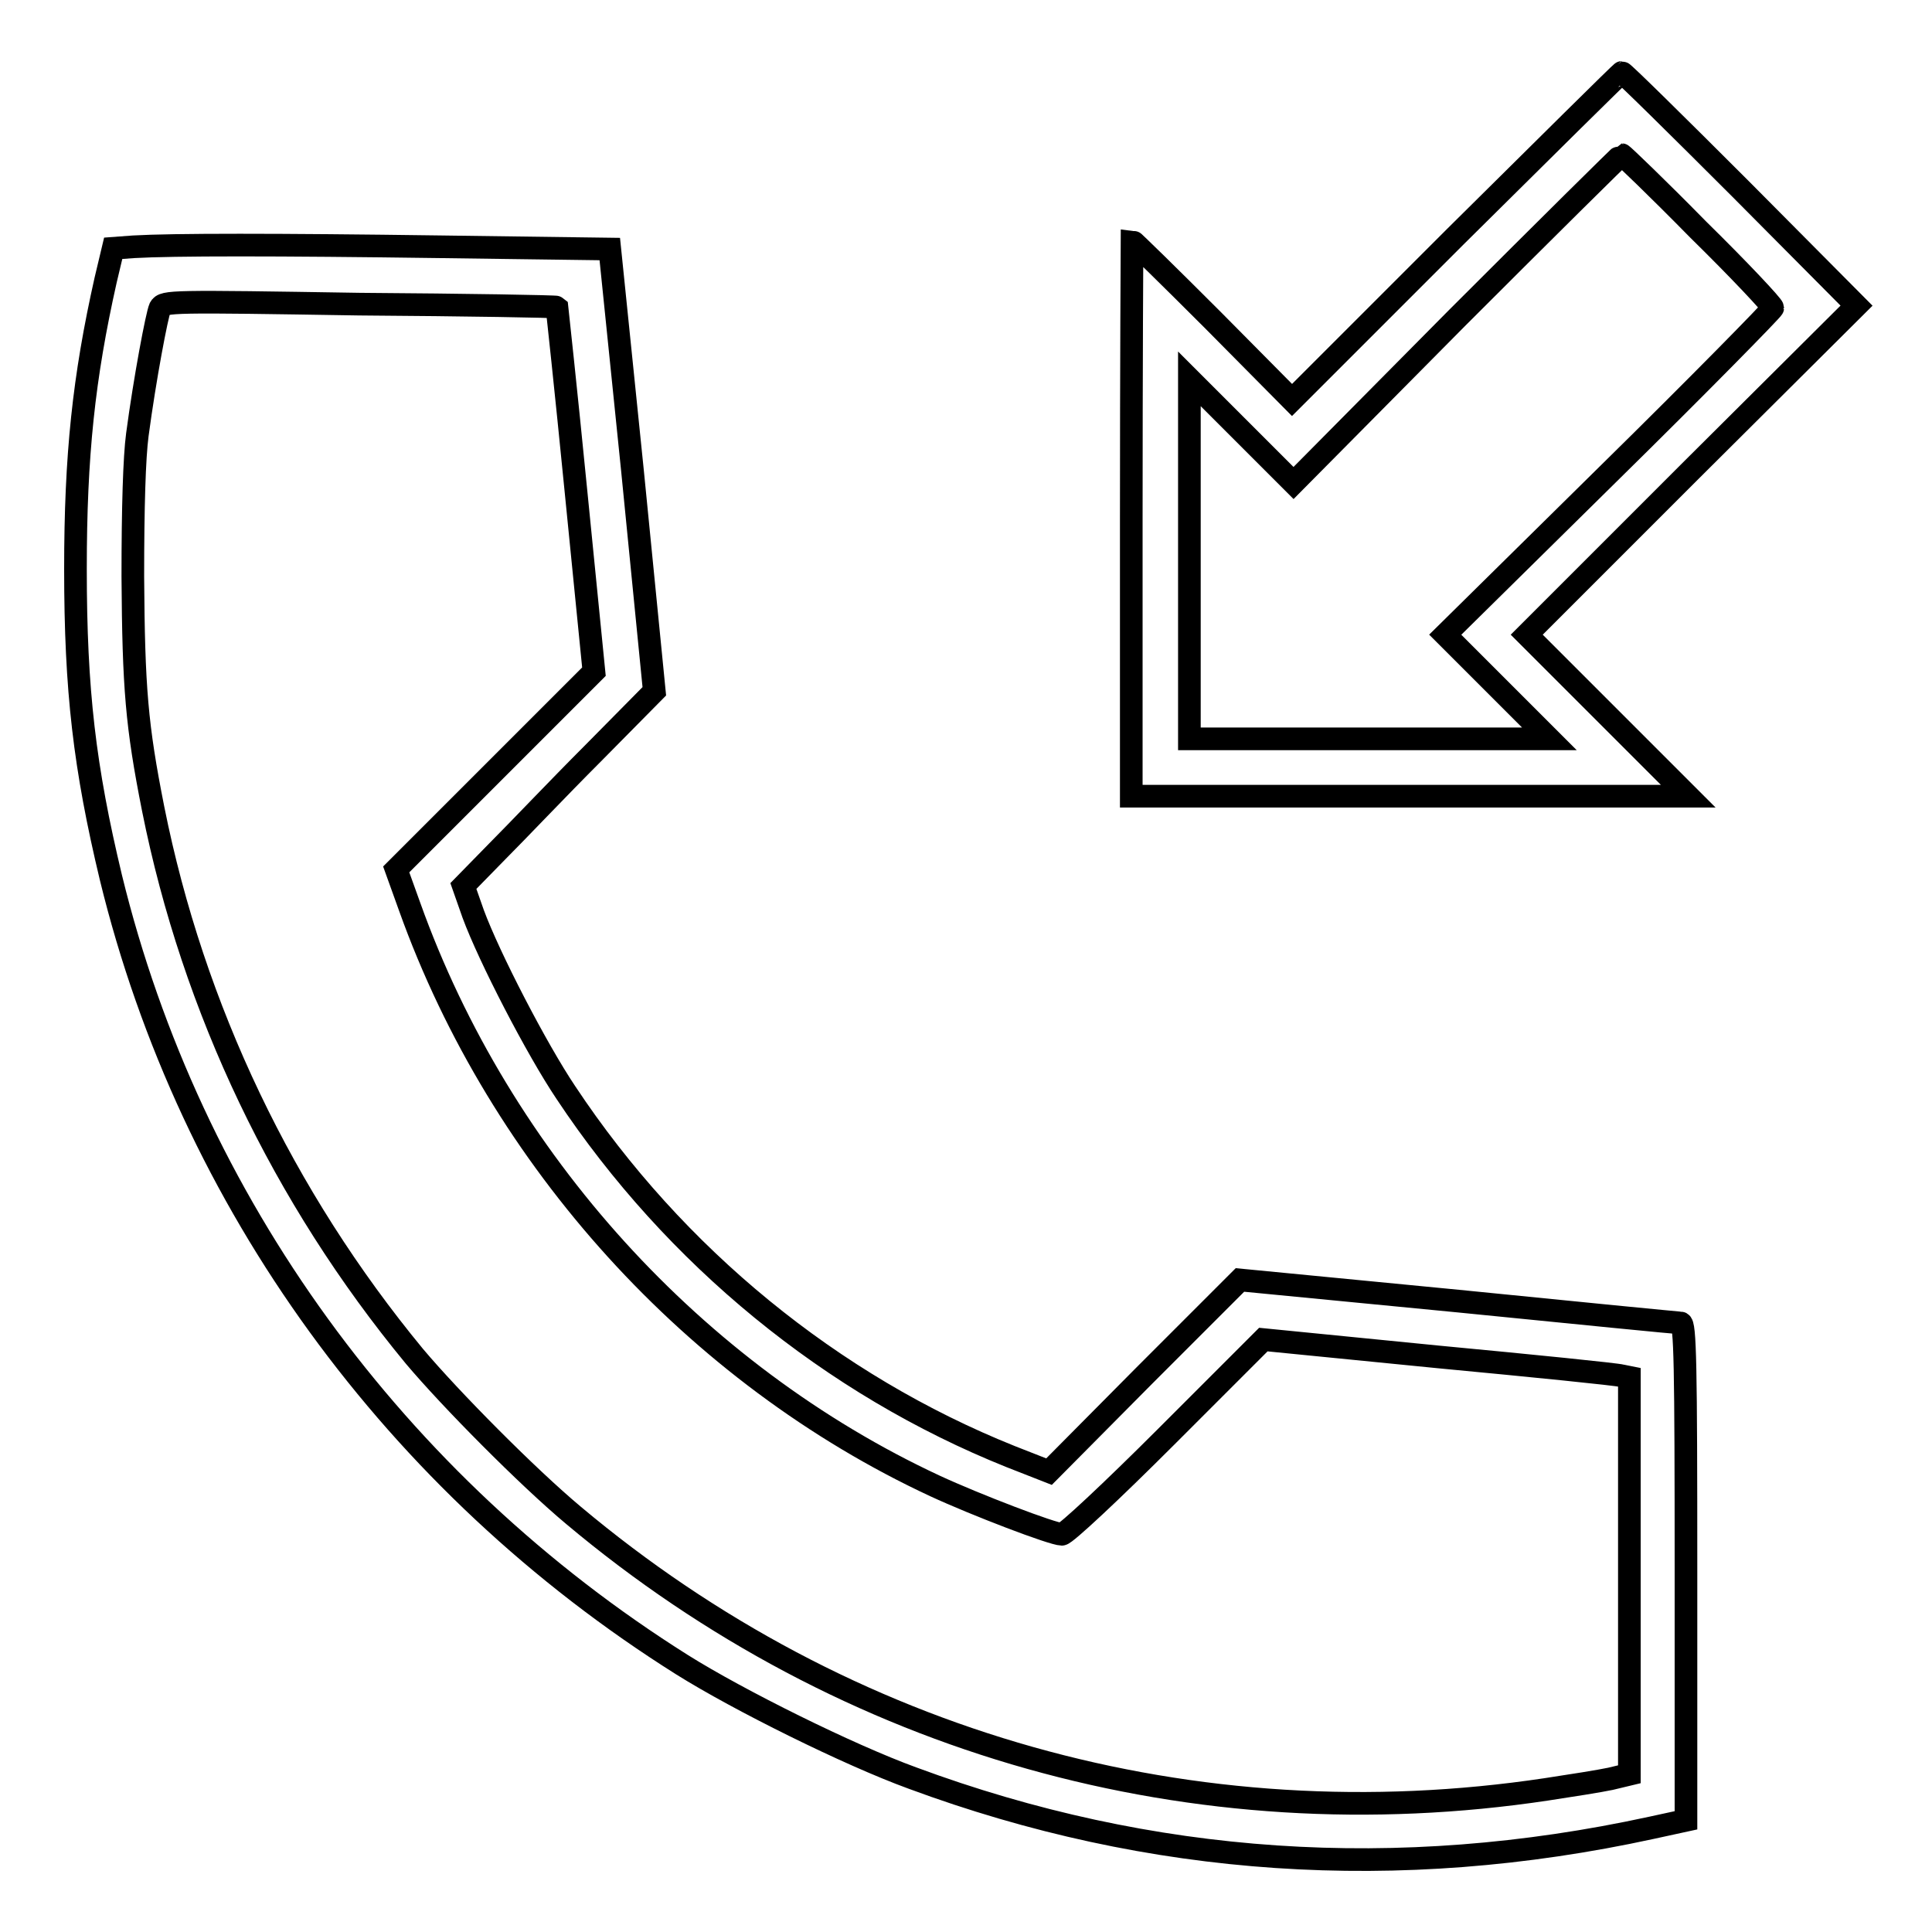 <?xml version="1.0" encoding="utf-8"?>
<!-- Svg Vector Icons : http://www.onlinewebfonts.com/icon -->
<!DOCTYPE svg PUBLIC "-//W3C//DTD SVG 1.1//EN" "http://www.w3.org/Graphics/SVG/1.1/DTD/svg11.dtd">
<svg version="1.1" xmlns="http://www.w3.org/2000/svg" xmlns:xlink="http://www.w3.org/1999/xlink" x="0px" y="0px" viewBox="0 0 256 256" enable-background="new 0 0 256 256" xml:space="preserve">
<g><g><g><path stroke-width="3" fill-opacity="0" stroke="#000000"  d="M192.9,31.3L171.2,53l-10.5-10.6c-5.8-5.8-10.6-10.5-10.7-10.5c0,0-0.1,16.6-0.1,36.8v36.8h36.9h36.9L213,94.8l-10.7-10.7l21.8-21.8L246,40.5L230.6,25c-8.5-8.5-15.5-15.4-15.7-15.4C214.8,9.6,204.9,19.4,192.9,31.3z M225,30.4c5.5,5.4,9.9,10.1,9.9,10.4c0,0.2-9.7,10.1-21.7,21.9l-21.7,21.4l6.9,6.9l6.9,6.9h-23.9h-23.8V74.1V50.2l6.9,6.9l6.9,6.9L193,42.2c11.9-11.9,21.8-21.7,21.9-21.7C215,20.5,219.6,24.9,225,30.4z"/><path stroke-width="3" fill-opacity="0" stroke="#000000"  d="M17.7,32.7l-2.7,0.2l-1,4.2C11.1,50,10,60.3,10,75.4c0,16.1,1.2,26.3,4.7,40.9c10.5,43,37.7,80.4,75.7,104.3c7.5,4.7,22,11.9,30.5,15c31.6,11.7,64.3,13.9,97.9,6.6l4.6-1v-33c0-27.4-0.1-32.9-0.7-32.9c-0.3,0-13.6-1.3-29.5-2.9l-28.9-2.8l-12.7,12.7L139,195l-5.1-2c-23.7-9.5-44.5-26.5-58.9-48.2c-3.9-5.8-10.2-18-12.3-23.7l-1.3-3.7l4.5-4.6c2.5-2.5,8.1-8.4,12.6-12.9l8.2-8.3l-2.9-29.3L80.8,33l-22.4-0.3C36.4,32.4,23,32.4,17.7,32.7z M73.8,40.7c0,0,1.2,11,2.5,24.2L78.7,89l-13.1,13.1l-13.1,13.1l1.8,5c12,33.5,37.8,61.9,69.6,76.7c5.4,2.5,15.6,6.4,16.8,6.4c0.5,0,6.6-5.7,13.8-12.9l12.9-12.9l23.2,2.3c12.7,1.2,23.6,2.3,24.3,2.5l1,0.2v26.3v26.3l-2.5,0.6c-1.4,0.3-5.2,0.9-8.5,1.4c-46.6,7-92.8-6-128.9-36.3c-6.1-5.1-16.3-15.4-21.1-21.1c-17.4-21.1-29.3-46-34.6-72.5c-2.2-11.1-2.6-16-2.7-30.8c0-9.2,0.2-15.8,0.6-18.8c1-7.5,2.6-15.9,3-16.8c0.5-0.9,1.4-0.9,26.4-0.5C61.9,40.4,73.7,40.6,73.8,40.7z"/></g></g></g>
</svg>